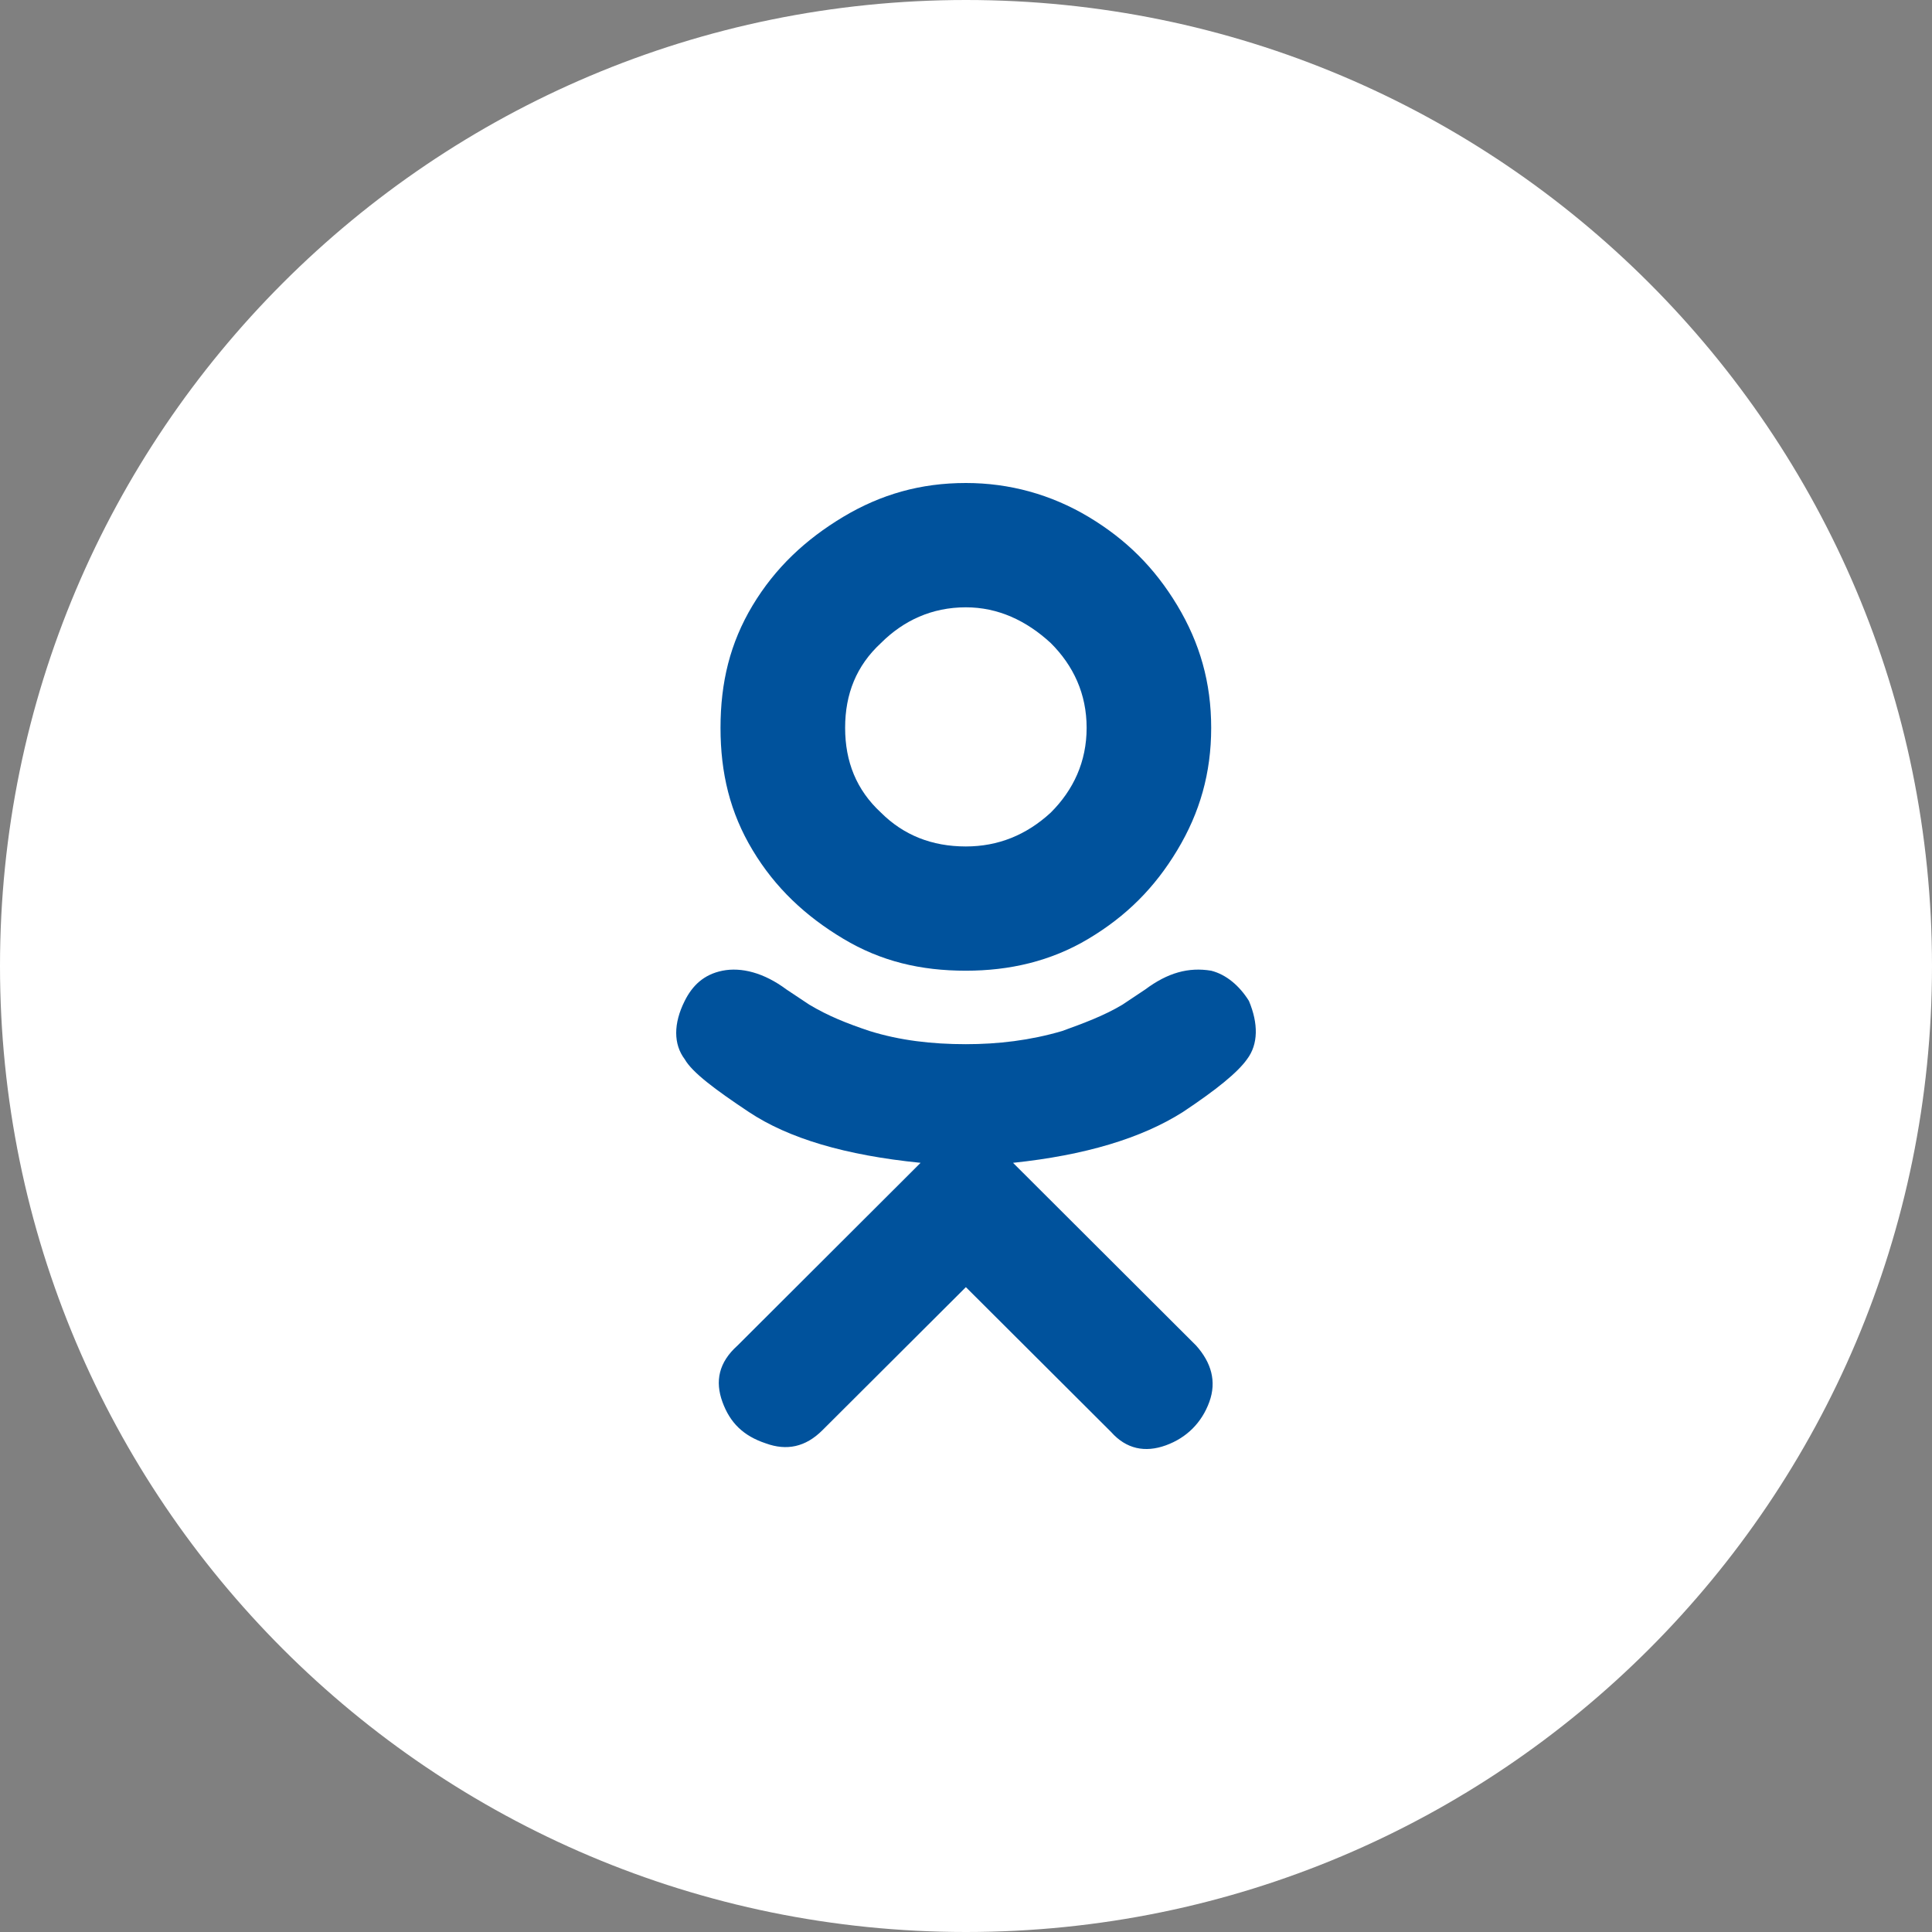 <svg width="32" height="32" viewBox="0 0 32 32" fill="none" xmlns="http://www.w3.org/2000/svg">
<rect x="0" y="0" width="32" height="32" fill="#808080" stroke="none"/>
<path d="M0 16C0 7.163 7.163 0 16 0C24.837 0 32 7.163 32 16C32 24.837 24.837 32 16 32C7.163 32 0 24.837 0 16Z" fill="white"/>
<path d="M19.593 18.418C20.155 18.044 20.499 17.763 20.655 17.544C20.843 17.295 20.843 16.952 20.686 16.578C20.53 16.328 20.311 16.141 20.061 16.078C19.686 16.016 19.342 16.11 18.967 16.39L18.592 16.64C18.28 16.827 17.936 16.952 17.592 17.077C17.061 17.233 16.529 17.295 15.998 17.295C15.435 17.295 14.904 17.233 14.404 17.077C14.029 16.952 13.716 16.827 13.404 16.64L13.028 16.39C12.653 16.11 12.278 16.016 11.966 16.078C11.653 16.141 11.466 16.328 11.341 16.578C11.153 16.952 11.153 17.295 11.341 17.544C11.466 17.763 11.841 18.044 12.403 18.418C13.06 18.855 13.998 19.135 15.248 19.26L12.216 22.286C11.903 22.566 11.841 22.878 11.966 23.221C12.091 23.564 12.31 23.783 12.685 23.907C13.028 24.032 13.341 23.97 13.622 23.689L15.998 21.319L18.405 23.72C18.655 24.001 18.967 24.064 19.311 23.939C19.655 23.814 19.905 23.564 20.03 23.221C20.155 22.878 20.061 22.566 19.811 22.286L16.779 19.26C17.967 19.135 18.905 18.855 19.593 18.418ZM11.934 12.055C11.934 12.803 12.091 13.459 12.466 14.082C12.841 14.706 13.341 15.174 13.966 15.548C14.591 15.923 15.248 16.078 15.998 16.078C16.717 16.078 17.404 15.923 18.03 15.548C18.655 15.174 19.124 14.706 19.499 14.082C19.874 13.459 20.061 12.803 20.061 12.055C20.061 11.306 19.874 10.651 19.499 10.027C19.124 9.404 18.655 8.936 18.03 8.561C17.404 8.187 16.717 8 15.998 8C15.248 8 14.591 8.187 13.966 8.561C13.341 8.936 12.841 9.404 12.466 10.027C12.091 10.651 11.934 11.306 11.934 12.055ZM13.998 12.055C13.998 11.493 14.185 11.026 14.591 10.651C14.966 10.277 15.435 10.059 15.998 10.059C16.529 10.059 16.998 10.277 17.404 10.651C17.78 11.026 17.998 11.493 17.998 12.055C17.998 12.616 17.78 13.084 17.404 13.459C16.998 13.833 16.529 14.02 15.998 14.02C15.435 14.02 14.966 13.833 14.591 13.459C14.185 13.084 13.998 12.616 13.998 12.055Z" fill="#00529C"/>
</svg>
